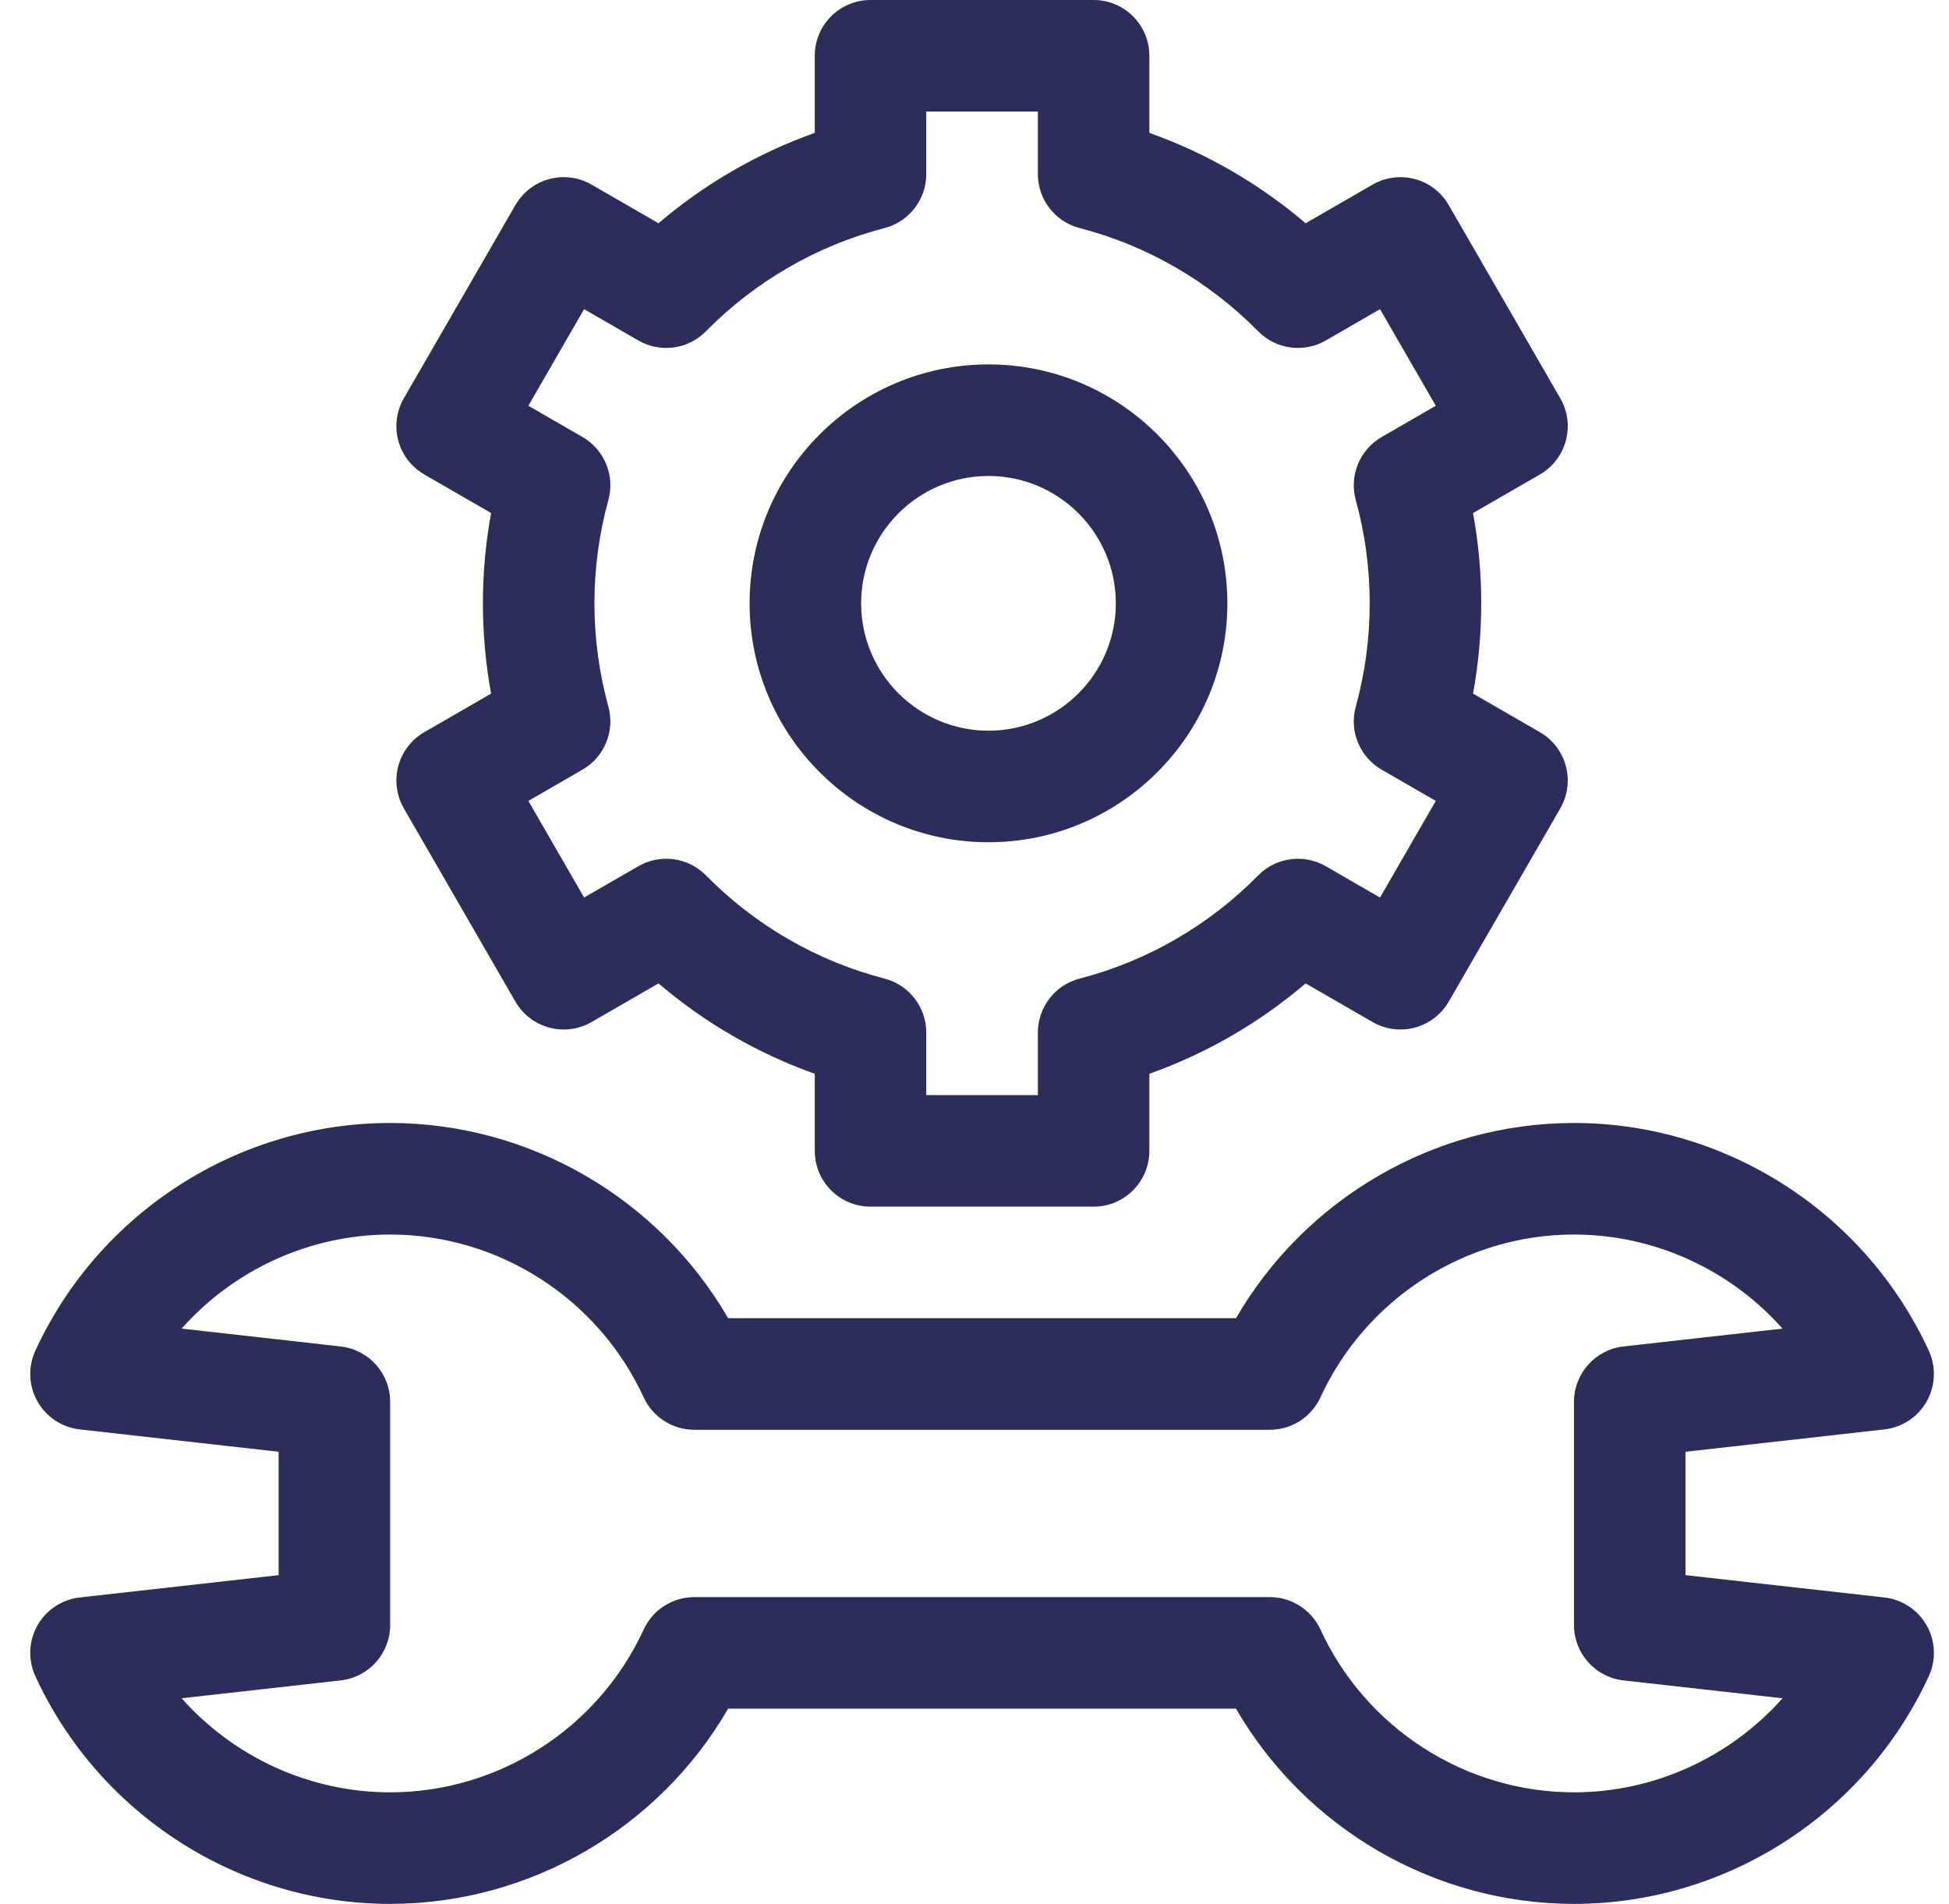 <svg width="43" height="42" viewBox="0 0 43 42" fill="none" xmlns="http://www.w3.org/2000/svg">
<g clip-path="url(#clip0_6003_8180)">
<path d="M41.574 35.24L37.187 34.748V32.026L41.574 31.533C41.966 31.489 42.314 31.259 42.508 30.915C42.702 30.571 42.719 30.155 42.554 29.796C41.15 26.745 38.077 24.773 34.726 24.773C31.645 24.773 28.799 26.44 27.269 29.08H16.065C14.535 26.44 11.689 24.773 8.608 24.773C5.257 24.773 2.184 26.745 0.78 29.796C0.615 30.155 0.632 30.571 0.826 30.915C1.02 31.259 1.368 31.489 1.76 31.533L6.147 32.026V34.748L1.76 35.24C1.368 35.284 1.02 35.514 0.826 35.858C0.632 36.202 0.615 36.618 0.78 36.977C2.184 40.029 5.257 42 8.608 42C11.689 42 14.535 40.334 16.065 37.693H27.269C28.799 40.334 31.645 42 34.726 42C38.077 42 41.15 40.029 42.554 36.977C42.72 36.618 42.702 36.202 42.508 35.858C42.314 35.514 41.966 35.284 41.574 35.24ZM34.726 39.539C32.332 39.539 30.137 38.13 29.133 35.948C28.932 35.512 28.496 35.232 28.015 35.232H15.319C14.838 35.232 14.402 35.512 14.201 35.948C13.197 38.13 11.002 39.539 8.608 39.539C6.829 39.539 5.159 38.76 4.007 37.464L7.515 37.07C8.137 37.001 8.608 36.474 8.608 35.848V30.926C8.608 30.299 8.138 29.773 7.515 29.703L4.007 29.309C5.159 28.013 6.829 27.234 8.608 27.234C11.002 27.234 13.197 28.644 14.201 30.825C14.402 31.261 14.838 31.541 15.319 31.541H28.015C28.496 31.541 28.932 31.262 29.133 30.825C30.137 28.644 32.332 27.234 34.726 27.234C36.505 27.234 38.175 28.013 39.327 29.309L35.819 29.703C35.197 29.773 34.726 30.299 34.726 30.926V35.848C34.726 36.474 35.197 37.001 35.819 37.07L39.327 37.464C38.175 38.76 36.505 39.539 34.726 39.539Z" fill="#2C2D5B"/>
<path d="M9.361 10.467L10.835 11.318C10.715 11.973 10.654 12.64 10.654 13.31C10.654 13.979 10.715 14.646 10.835 15.301L9.361 16.152C9.078 16.315 8.872 16.584 8.787 16.899C8.703 17.215 8.747 17.55 8.91 17.833L11.371 22.096C11.711 22.684 12.463 22.886 13.052 22.546L14.528 21.694C15.548 22.564 16.717 23.24 17.976 23.688V25.389C17.976 26.068 18.526 26.619 19.206 26.619H24.128C24.807 26.619 25.358 26.068 25.358 25.389V23.688C26.617 23.24 27.786 22.564 28.806 21.694L30.282 22.546C30.565 22.709 30.901 22.753 31.216 22.669C31.531 22.584 31.8 22.378 31.963 22.096L34.424 17.833C34.764 17.245 34.562 16.492 33.974 16.152L32.499 15.301C32.619 14.646 32.68 13.979 32.68 13.31C32.68 12.64 32.619 11.973 32.499 11.318L33.974 10.467C34.562 10.127 34.764 9.375 34.424 8.786L31.963 4.524C31.8 4.241 31.531 4.035 31.216 3.95C30.9 3.866 30.565 3.91 30.282 4.073L28.806 4.925C27.786 4.055 26.617 3.379 25.358 2.931V1.23C25.358 0.551 24.808 0 24.128 0H19.206C18.526 0 17.976 0.551 17.976 1.23V2.931C16.717 3.379 15.548 4.055 14.528 4.925L13.052 4.073C12.769 3.91 12.434 3.866 12.118 3.95C11.803 4.035 11.534 4.241 11.371 4.524L8.91 8.786C8.57 9.375 8.772 10.127 9.361 10.467ZM12.887 6.82L14.084 7.511C14.569 7.791 15.182 7.708 15.575 7.308C16.663 6.204 18.025 5.417 19.515 5.031C20.058 4.89 20.436 4.4 20.436 3.84V2.461H22.898V3.84C22.898 4.4 23.276 4.89 23.819 5.031C25.309 5.417 26.671 6.204 27.759 7.309C28.152 7.708 28.765 7.791 29.25 7.511L30.447 6.82L31.677 8.951L30.483 9.641C29.998 9.921 29.763 10.493 29.912 11.033C30.116 11.772 30.219 12.538 30.219 13.31C30.219 14.082 30.116 14.848 29.912 15.586C29.763 16.126 29.998 16.699 30.483 16.979L31.677 17.668L30.447 19.8L29.25 19.109C28.765 18.829 28.152 18.912 27.759 19.311C26.671 20.415 25.309 21.203 23.819 21.588C23.276 21.729 22.898 22.219 22.898 22.78V24.158H20.436V22.779C20.436 22.219 20.058 21.729 19.515 21.588C18.025 21.202 16.663 20.415 15.575 19.311C15.182 18.912 14.569 18.828 14.084 19.109L12.887 19.799L11.657 17.668L12.851 16.979C13.336 16.699 13.571 16.126 13.422 15.586C13.219 14.847 13.115 14.081 13.115 13.309C13.115 12.538 13.218 11.772 13.422 11.033C13.571 10.493 13.336 9.92 12.851 9.64L11.657 8.951L12.887 6.82Z" fill="#2C2D5B"/>
<path d="M21.809 18.58C24.715 18.58 27.079 16.216 27.079 13.31C27.079 10.403 24.715 8.039 21.809 8.039C18.902 8.039 16.538 10.403 16.538 13.31C16.538 16.216 18.902 18.58 21.809 18.58ZM21.809 10.5C23.358 10.5 24.618 11.76 24.618 13.31C24.618 14.859 23.358 16.119 21.809 16.119C20.259 16.119 18.999 14.859 18.999 13.31C18.999 11.76 20.259 10.5 21.809 10.5Z" fill="#2C2D5B"/>
</g>
<defs>
<clipPath id="clip0_6003_8180">
<rect width="42" height="42" fill="white" transform="translate(0.667)"/>
</clipPath>
</defs>
</svg>
